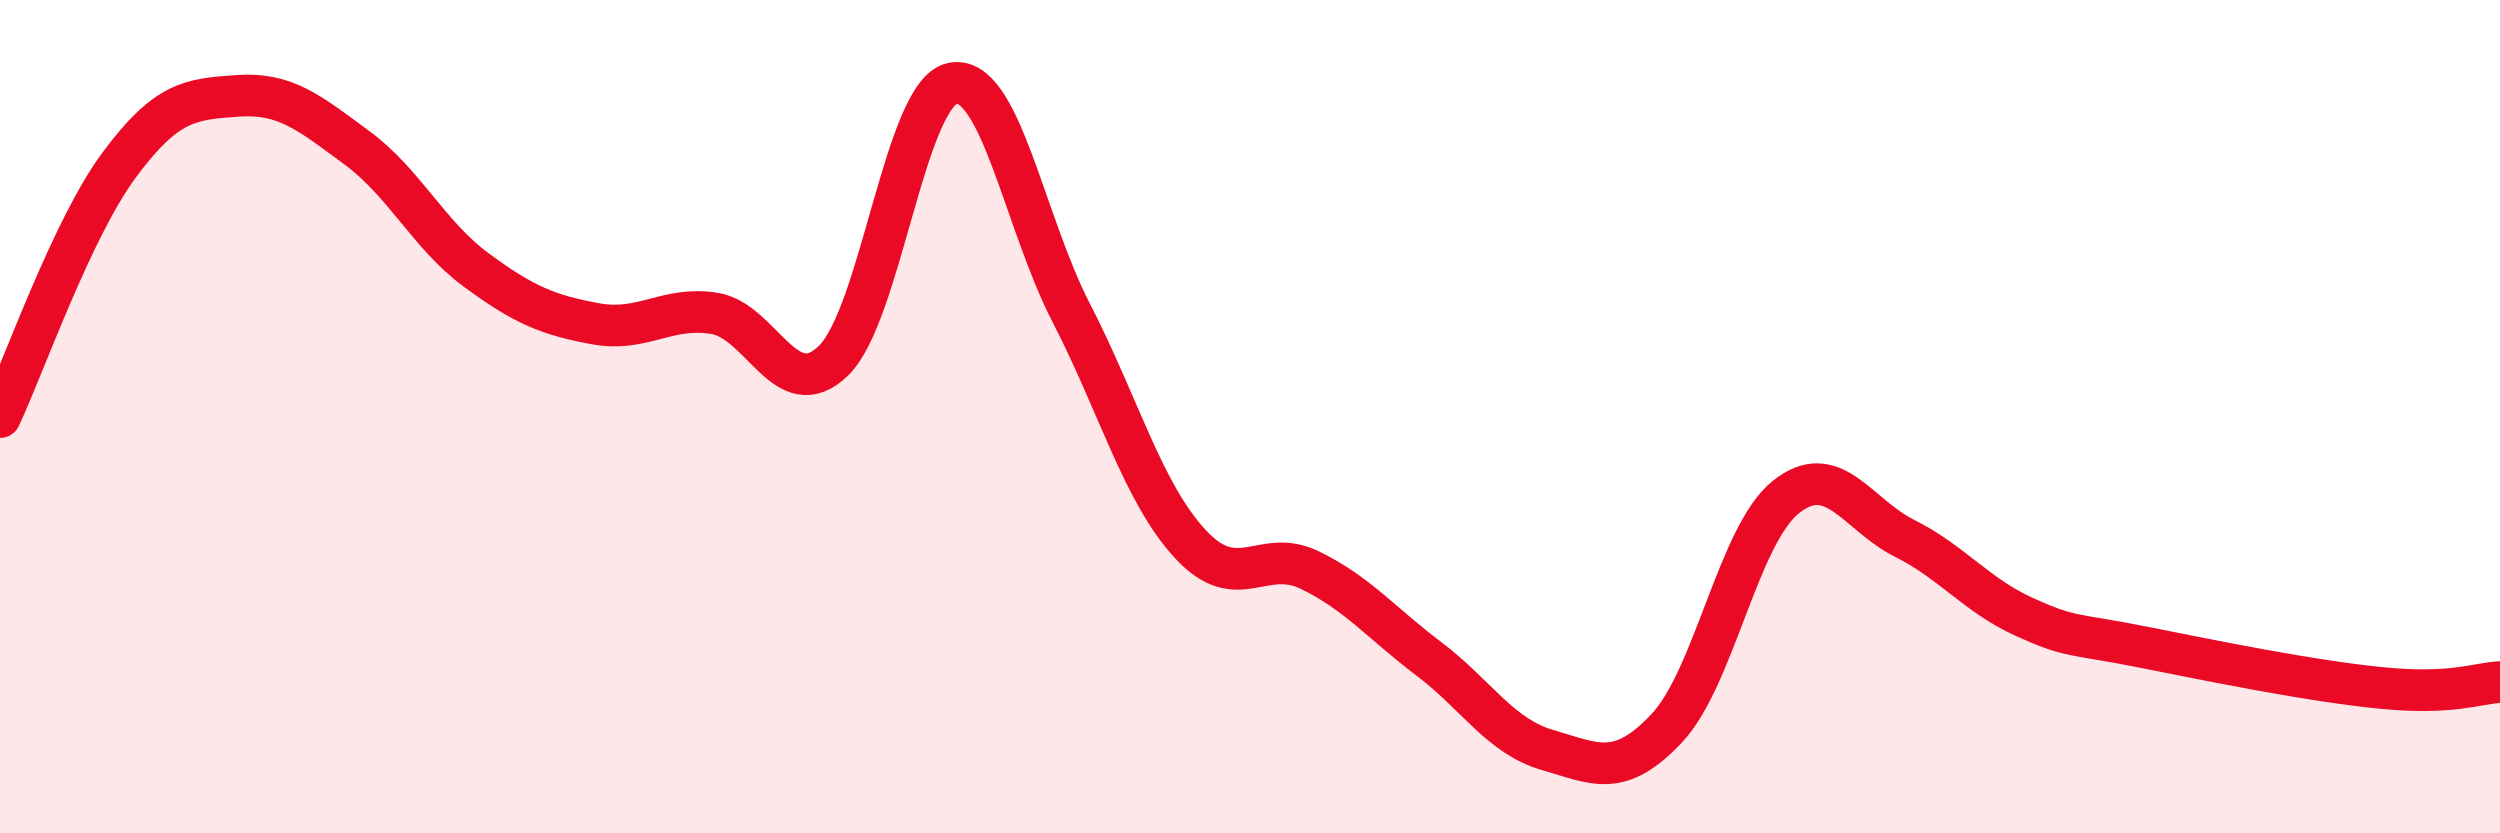 
    <svg width="60" height="20" viewBox="0 0 60 20" xmlns="http://www.w3.org/2000/svg">
      <path
        d="M 0,10.01 C 0.57,8.8 1.72,5.5 2.86,3.96 C 4,2.42 4.57,2.38 5.71,2.3 C 6.85,2.22 7.43,2.71 8.57,3.55 C 9.71,4.39 10.29,5.64 11.43,6.48 C 12.57,7.32 13.15,7.56 14.29,7.77 C 15.43,7.98 16,7.34 17.14,7.52 C 18.28,7.7 18.86,9.76 20,8.66 C 21.14,7.56 21.72,2.23 22.86,2 C 24,1.77 24.57,5.3 25.71,7.51 C 26.85,9.72 27.43,11.83 28.57,13.06 C 29.71,14.29 30.29,13.13 31.43,13.68 C 32.57,14.23 33.15,14.95 34.29,15.81 C 35.43,16.67 36,17.67 37.14,18 C 38.28,18.33 38.86,18.69 40,17.48 C 41.14,16.27 41.72,12.84 42.86,11.93 C 44,11.02 44.57,12.35 45.71,12.92 C 46.85,13.49 47.43,14.28 48.57,14.8 C 49.71,15.32 49.72,15.19 51.43,15.53 C 53.14,15.87 55.43,16.34 57.14,16.51 C 58.85,16.68 59.43,16.4 60,16.37L60 20L0 20Z"
        fill="#EB0A25"
        opacity="0.1"
        stroke-linecap="round"
        stroke-linejoin="round"
      />
      <path
        d="M 0,10.01 C 0.57,8.8 1.72,5.5 2.86,3.96 C 4,2.42 4.57,2.38 5.71,2.3 C 6.85,2.22 7.43,2.71 8.57,3.55 C 9.71,4.39 10.29,5.64 11.43,6.48 C 12.57,7.32 13.15,7.56 14.29,7.77 C 15.43,7.98 16,7.34 17.14,7.52 C 18.28,7.7 18.86,9.76 20,8.66 C 21.14,7.56 21.72,2.23 22.86,2 C 24,1.77 24.57,5.3 25.71,7.51 C 26.85,9.72 27.43,11.83 28.57,13.06 C 29.71,14.29 30.29,13.13 31.43,13.68 C 32.57,14.23 33.15,14.95 34.29,15.81 C 35.43,16.67 36,17.67 37.14,18 C 38.28,18.33 38.86,18.69 40,17.48 C 41.14,16.27 41.72,12.84 42.86,11.93 C 44,11.02 44.57,12.35 45.71,12.92 C 46.85,13.49 47.43,14.28 48.57,14.8 C 49.71,15.32 49.72,15.19 51.43,15.53 C 53.14,15.87 55.43,16.34 57.14,16.51 C 58.85,16.68 59.43,16.4 60,16.37"
        stroke="#EB0A25"
        stroke-width="1"
        fill="none"
        stroke-linecap="round"
        stroke-linejoin="round"
      />
    </svg>
  
